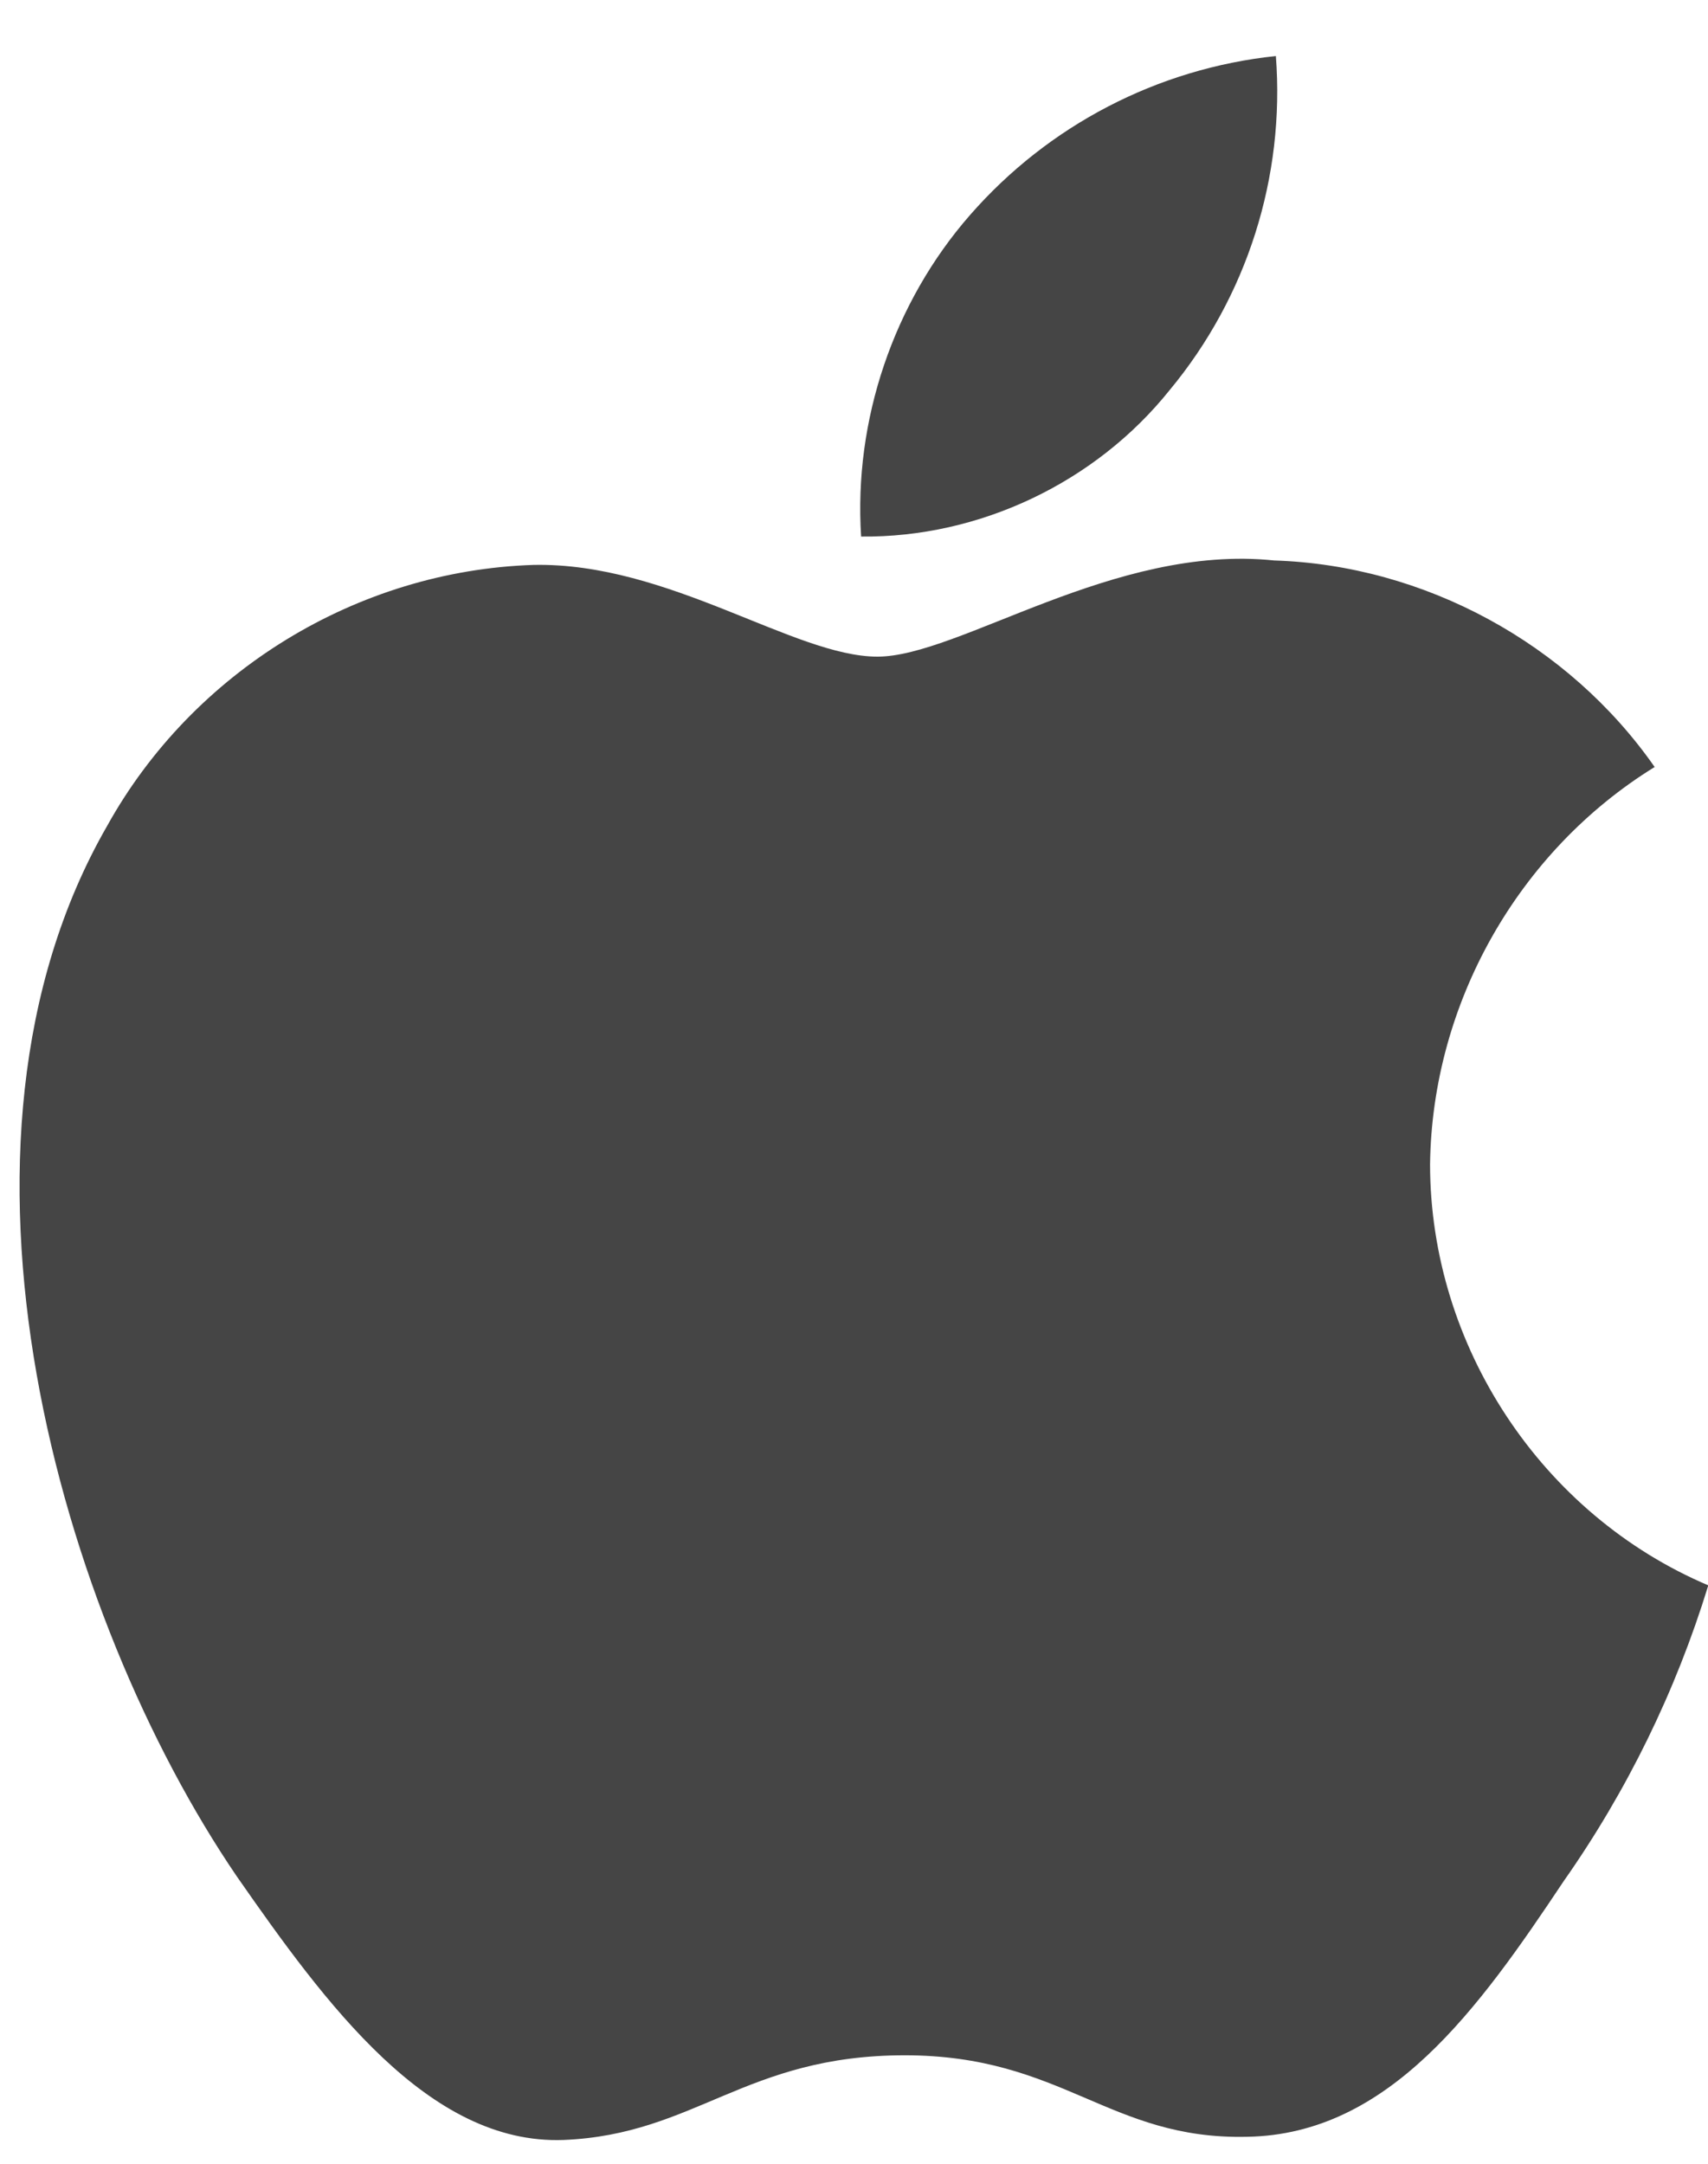 <svg width="30" height="38" viewBox="0 0 30 38" fill="none" xmlns="http://www.w3.org/2000/svg">
<path d="M25.118 20.448C25.154 17.623 26.665 14.949 29.063 13.47C27.55 11.301 25.017 9.926 22.381 9.843C19.57 9.547 16.844 11.532 15.411 11.532C13.951 11.532 11.745 9.872 9.37 9.921C6.274 10.022 3.388 11.789 1.881 14.506C-1.357 20.134 1.059 28.405 4.16 32.954C5.712 35.182 7.526 37.67 9.899 37.582C12.221 37.485 13.088 36.095 15.892 36.095C18.669 36.095 19.482 37.582 21.904 37.526C24.395 37.485 25.965 35.288 27.463 33.04C28.578 31.453 29.436 29.698 30.005 27.842C27.077 26.599 25.121 23.64 25.118 20.448Z" fill="#454545"/>
<path d="M20.544 6.851C21.903 5.214 22.572 3.109 22.41 0.984C20.334 1.203 18.417 2.199 17.04 3.774C15.694 5.312 14.993 7.38 15.125 9.423C17.202 9.445 19.243 8.476 20.544 6.851Z" fill="#454545"/>
</svg>

